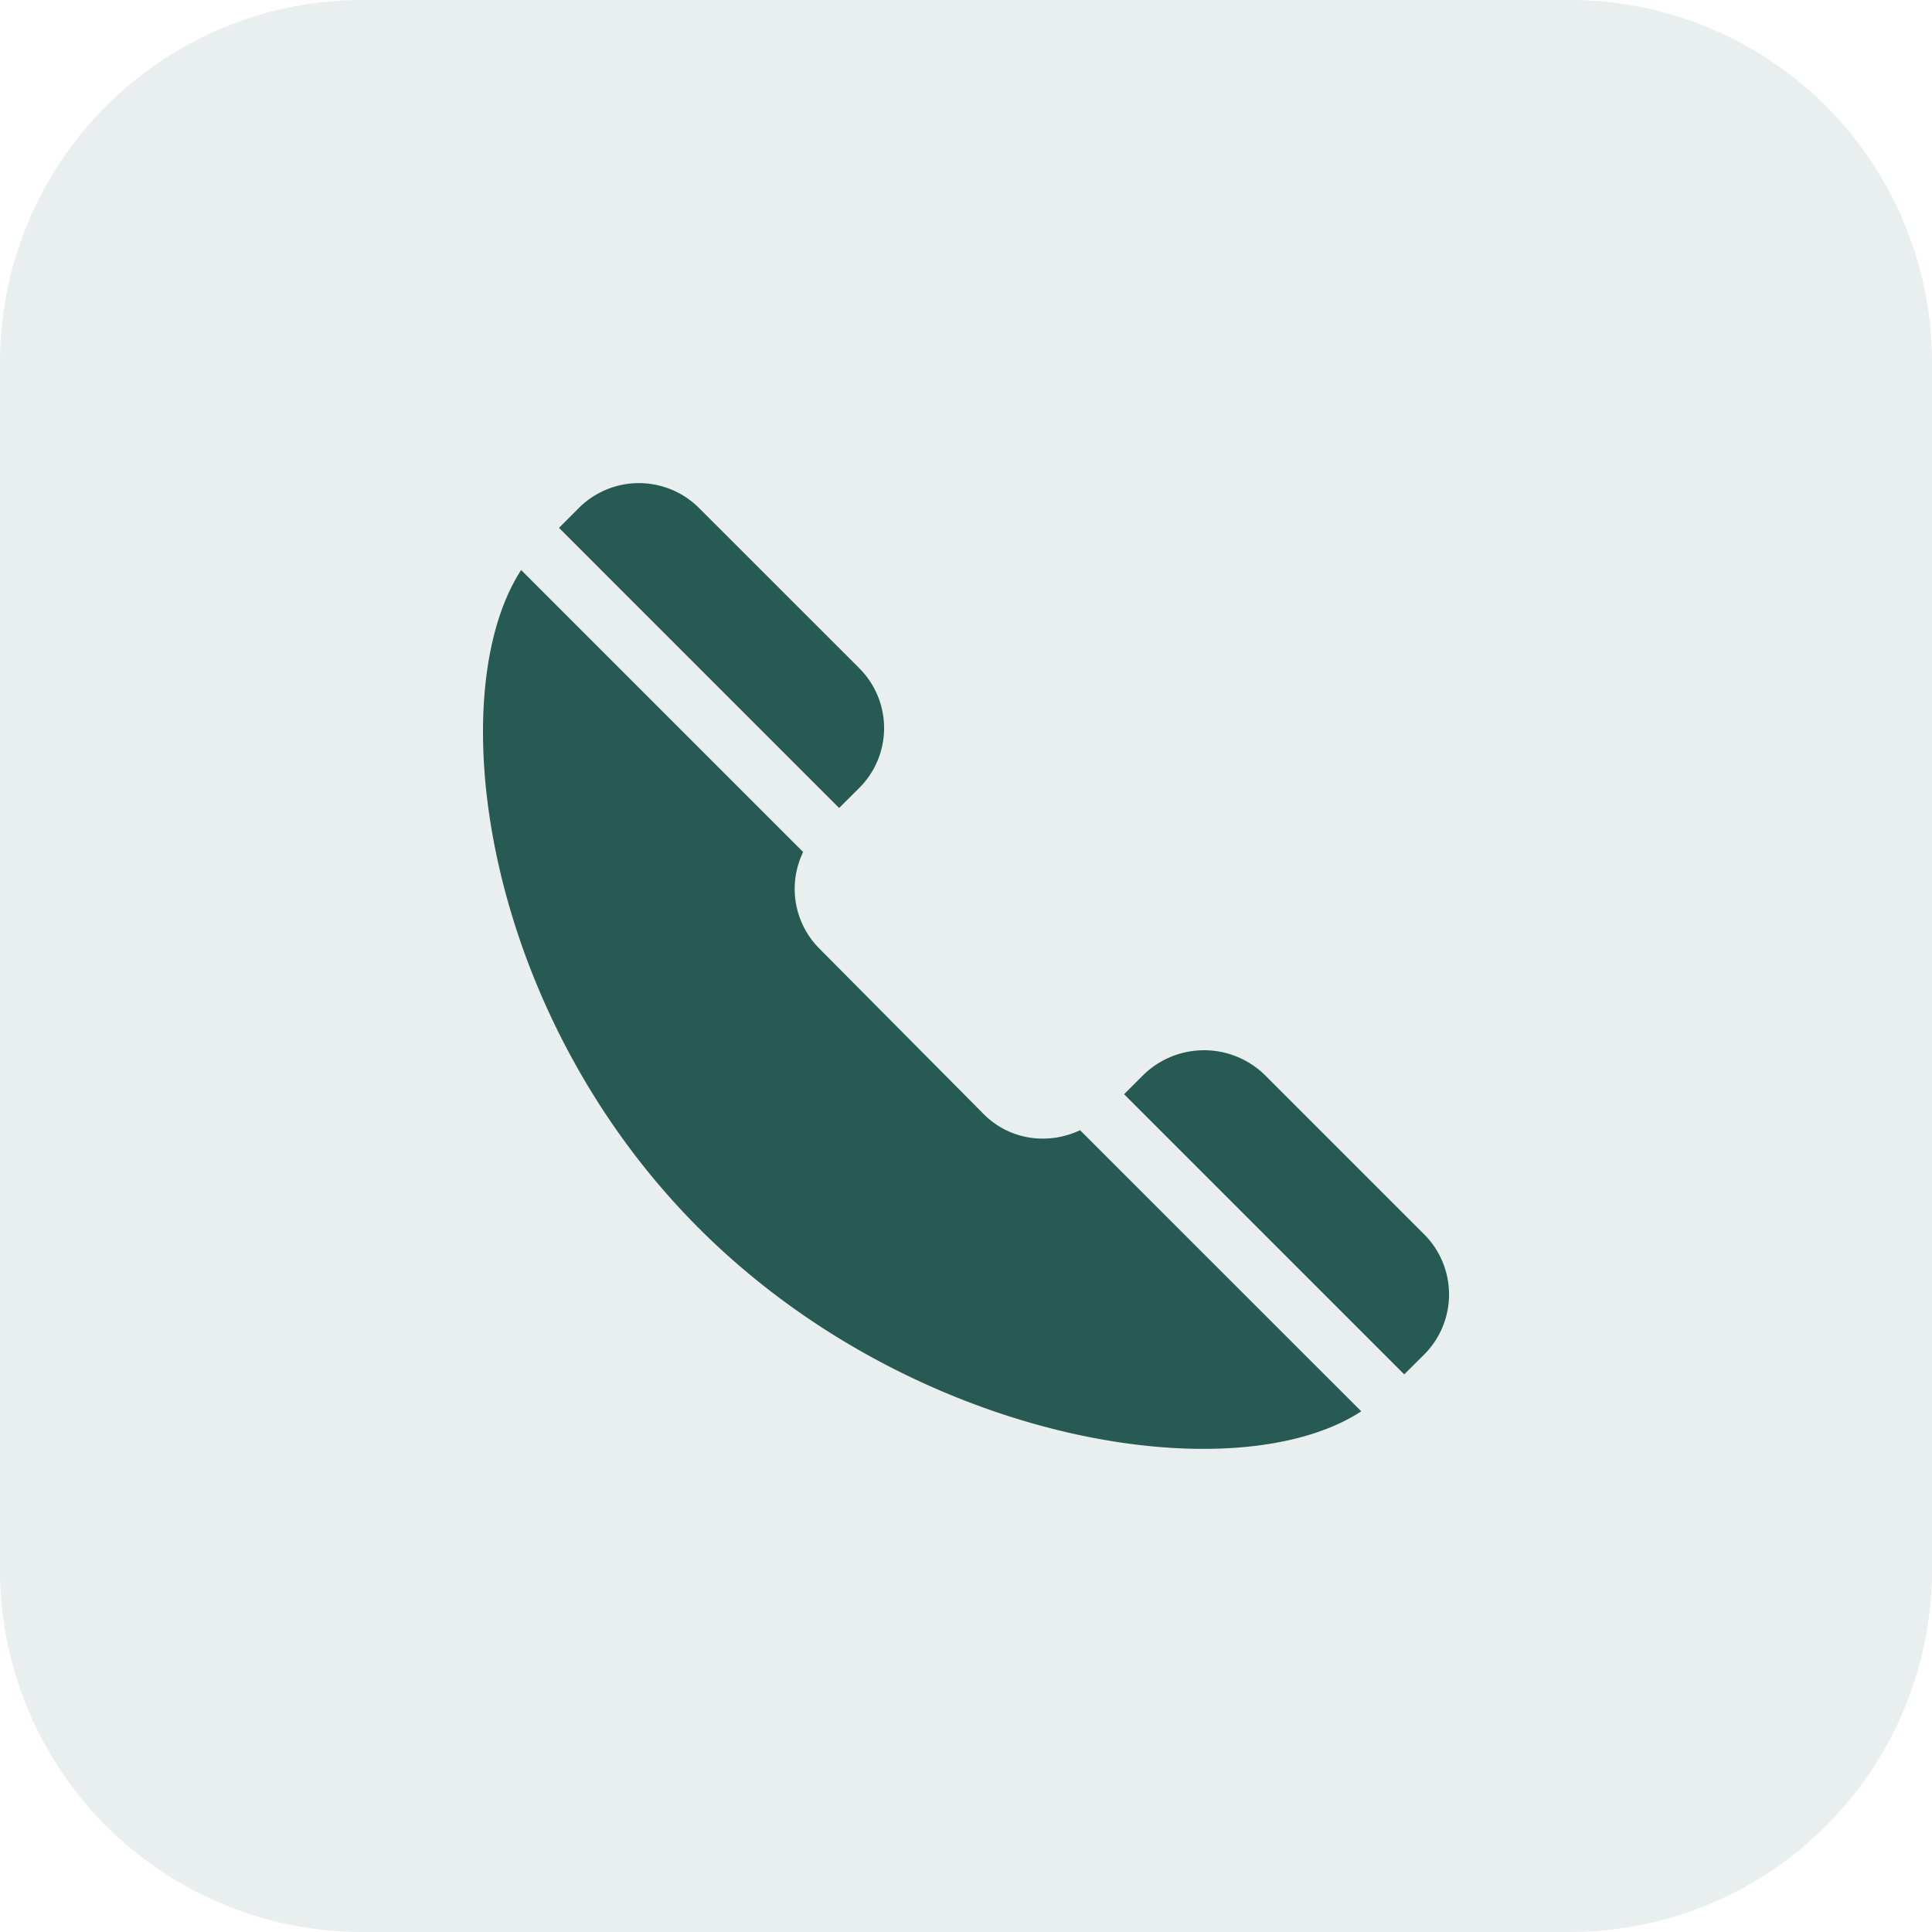 <svg width="24" height="24" viewBox="0 0 24 24" fill="none" xmlns="http://www.w3.org/2000/svg"><path opacity=".1" d="M19.5 24h-15A4.5 4.5 0 0 1 0 19.5v-15A4.5 4.5 0 0 1 4.5 0h15A4.5 4.5 0 0 1 24 4.5v15a4.5 4.5 0 0 1-4.5 4.5" fill="#265A52"/><path d="M10.672 8.298 8.683 6.31a1.056 1.056 0 0 0-1.492 0l-.247.247 3.48 3.48.248-.247a1.05 1.05 0 0 0-.001-1.492m7.021 7.036-1.989-1.989a1.08 1.08 0 0 0-1.491 0l-.248.248 3.48 3.48.248-.247a1.056 1.056 0 0 0 0-1.492m-4.275-1.294c-.392.185-.87.126-1.194-.197l-2.049-2.064a1.05 1.05 0 0 1-.197-1.195L6.474 7.081c-.998 1.535-.492 5.477 2.209 8.178 2.67 2.669 6.654 3.3 8.227 2.273z" fill="#265A52"/></svg>